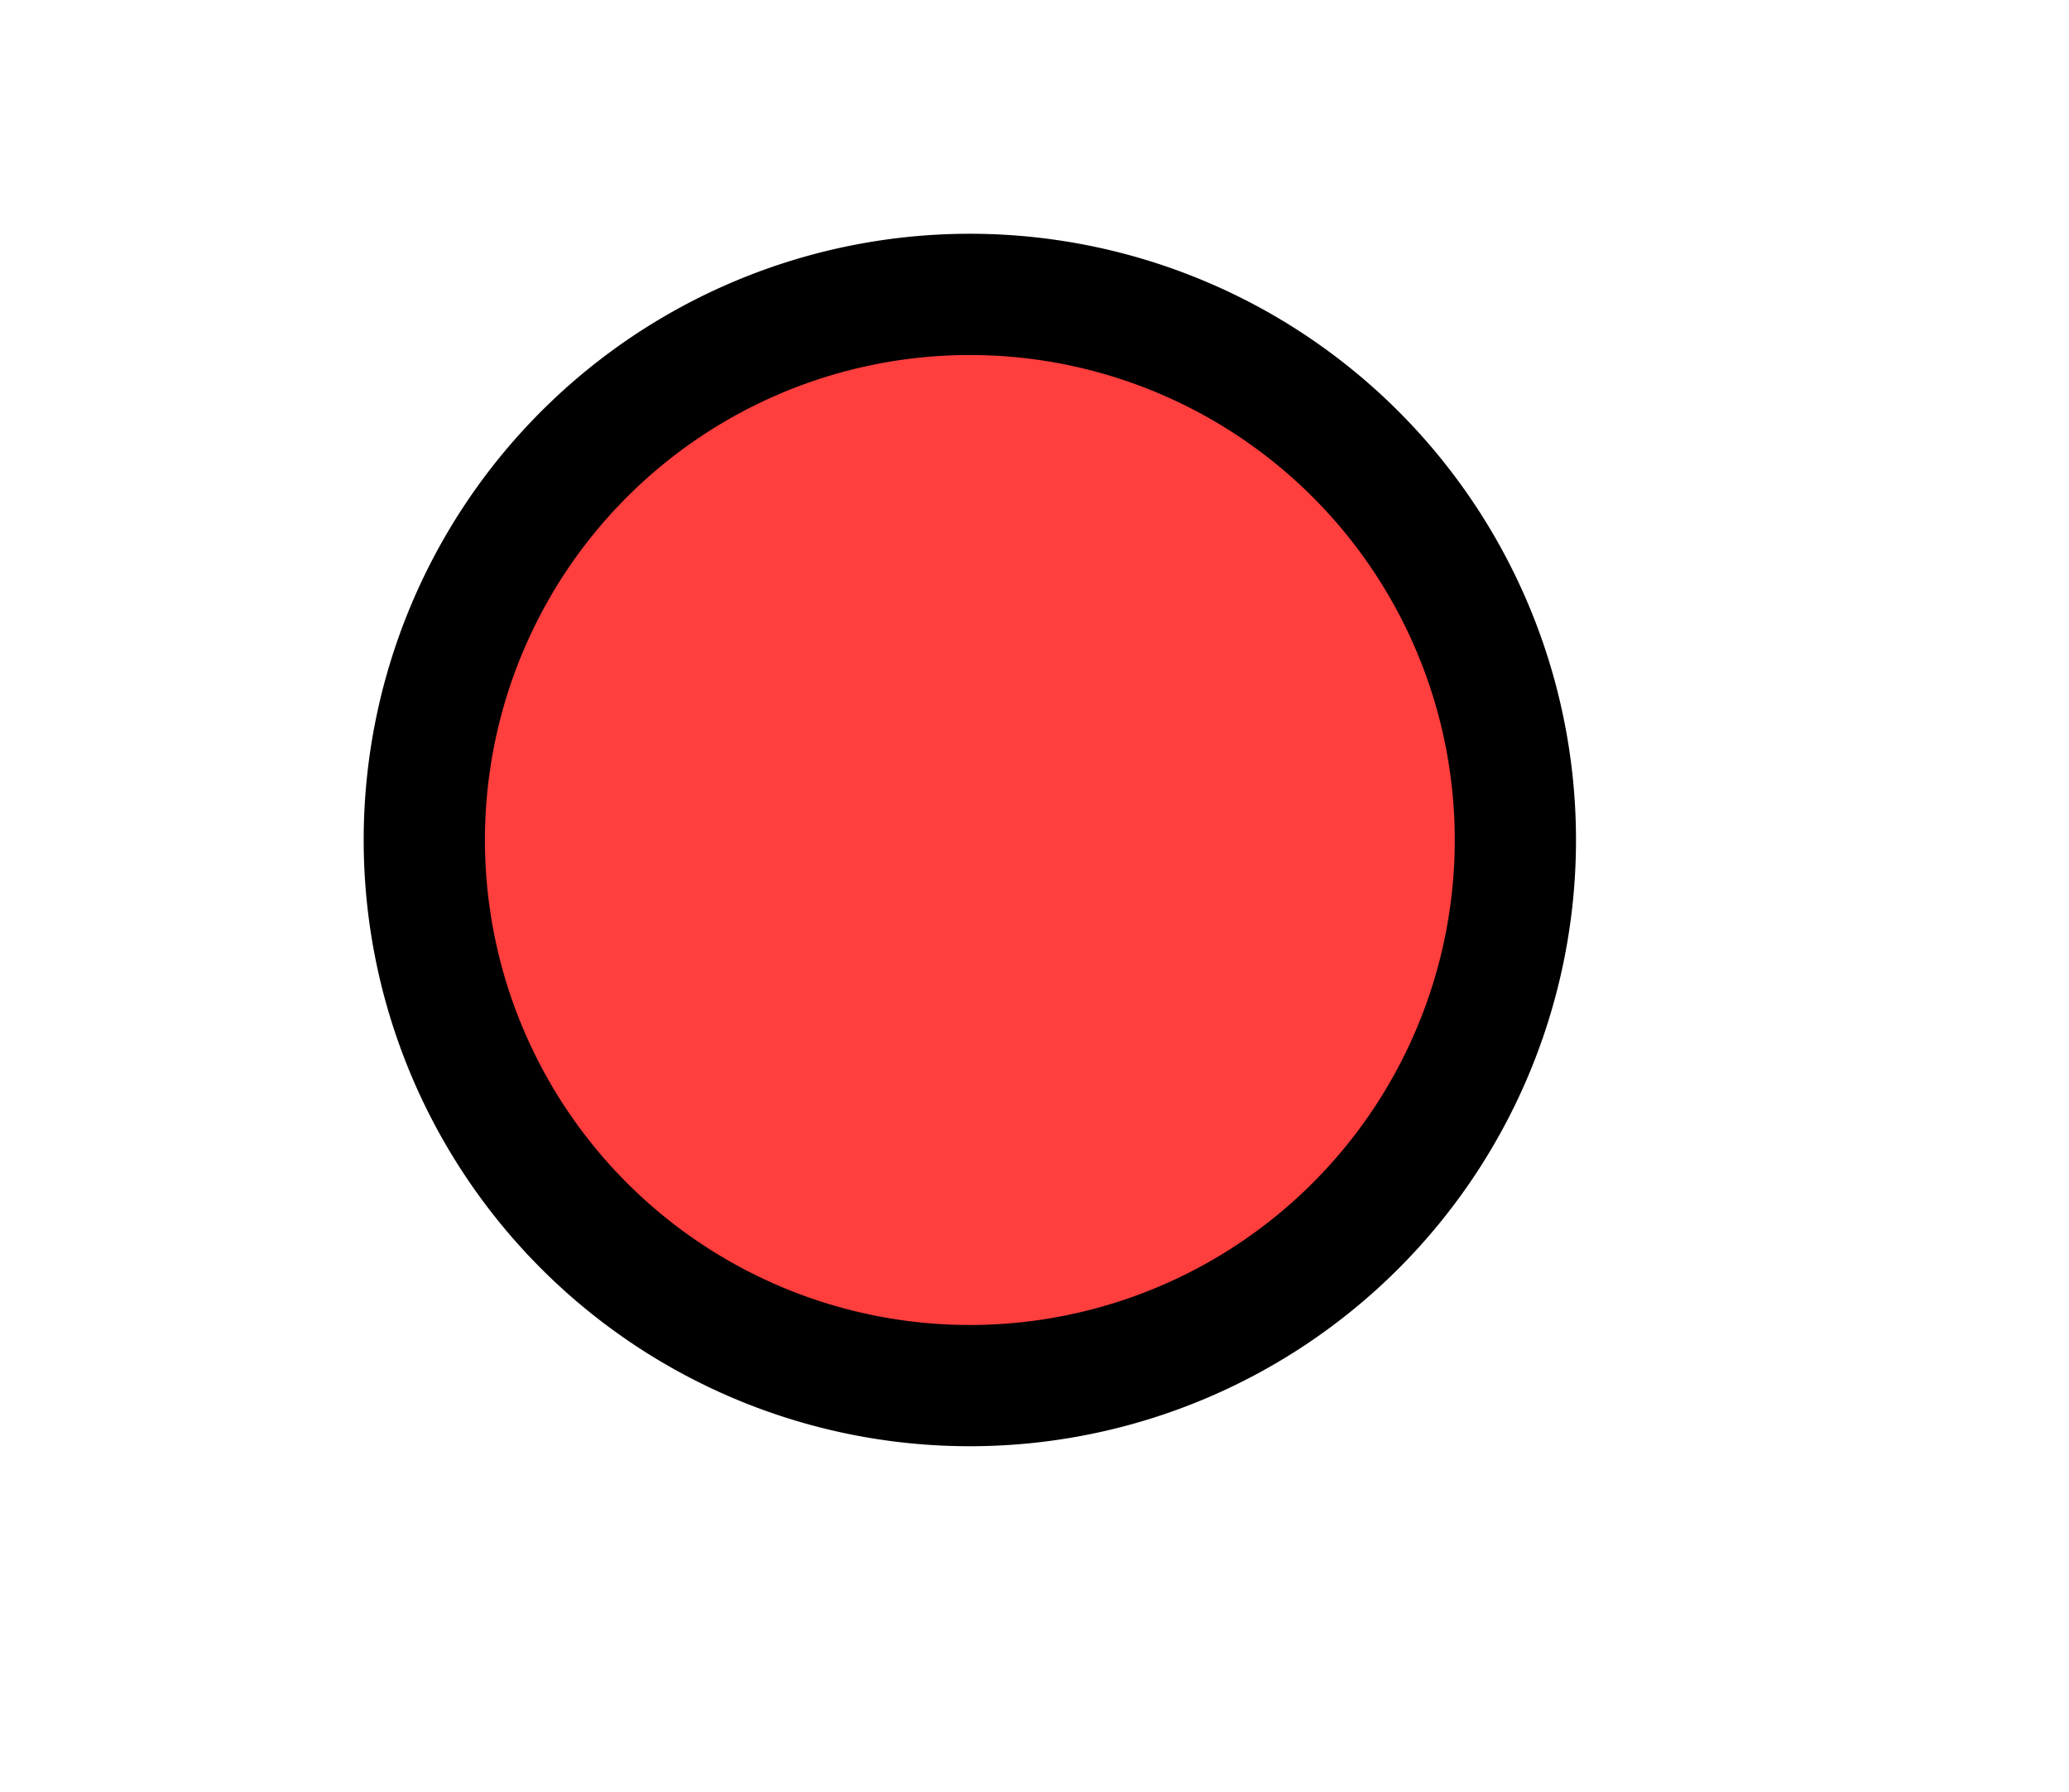 <?xml version="1.0" encoding="UTF-8" standalone="no"?>
<!-- Created with Inkscape (http://www.inkscape.org/) -->
<svg
   xmlns:dc="http://purl.org/dc/elements/1.1/"
   xmlns:cc="http://web.resource.org/cc/"
   xmlns:rdf="http://www.w3.org/1999/02/22-rdf-syntax-ns#"
   xmlns:svg="http://www.w3.org/2000/svg"
   xmlns="http://www.w3.org/2000/svg"
   xmlns:sodipodi="http://inkscape.sourceforge.net/DTD/sodipodi-0.dtd"
   xmlns:inkscape="http://www.inkscape.org/namespaces/inkscape"
   sodipodi:docname="RedDotX.svg"
   sodipodi:docbase="/var/home/ilmari/Misc"
   inkscape:version="0.41.1"
   sodipodi:version="0.32"
   id="svg2"
   height="13.856pt"
   width="16pt">
  <defs
     id="defs3" />
  <sodipodi:namedview
     inkscape:window-y="0"
     inkscape:window-x="0"
     inkscape:window-height="952"
     inkscape:window-width="1272"
     inkscape:current-layer="layer1"
     inkscape:document-units="px"
     inkscape:cy="9.1225567"
     inkscape:cx="8.2639898"
     inkscape:zoom="27.329677"
     inkscape:pageshadow="2"
     inkscape:pageopacity="0.0"
     borderopacity="1.0"
     bordercolor="#666666"
     pagecolor="#ffffff"
     id="base" />
  <g
     id="layer1"
     inkscape:groupmode="layer"
     inkscape:label="Layer 1">
    <path
       transform="translate(1.151,-2.465)"
       d="M 14.474 11.125 A 5.625 5.625 0 1 1  3.224,11.125 A 5.625 5.625 0 1 1  14.474 11.125 z"
       sodipodi:cy="11.125485"
       sodipodi:cx="8.8486414"
       id="path1291"
       style="fill:#ff3e3e;fill-opacity:1;fill-rule:nonzero;stroke:#000000;stroke-width:1.25;stroke-miterlimit:40;stroke-dashoffset:0;stroke-opacity:1"
       sodipodi:type="arc"
       sodipodi:rx="5.6250000"
       sodipodi:ry="5.6250000" />
  </g>
</svg>
